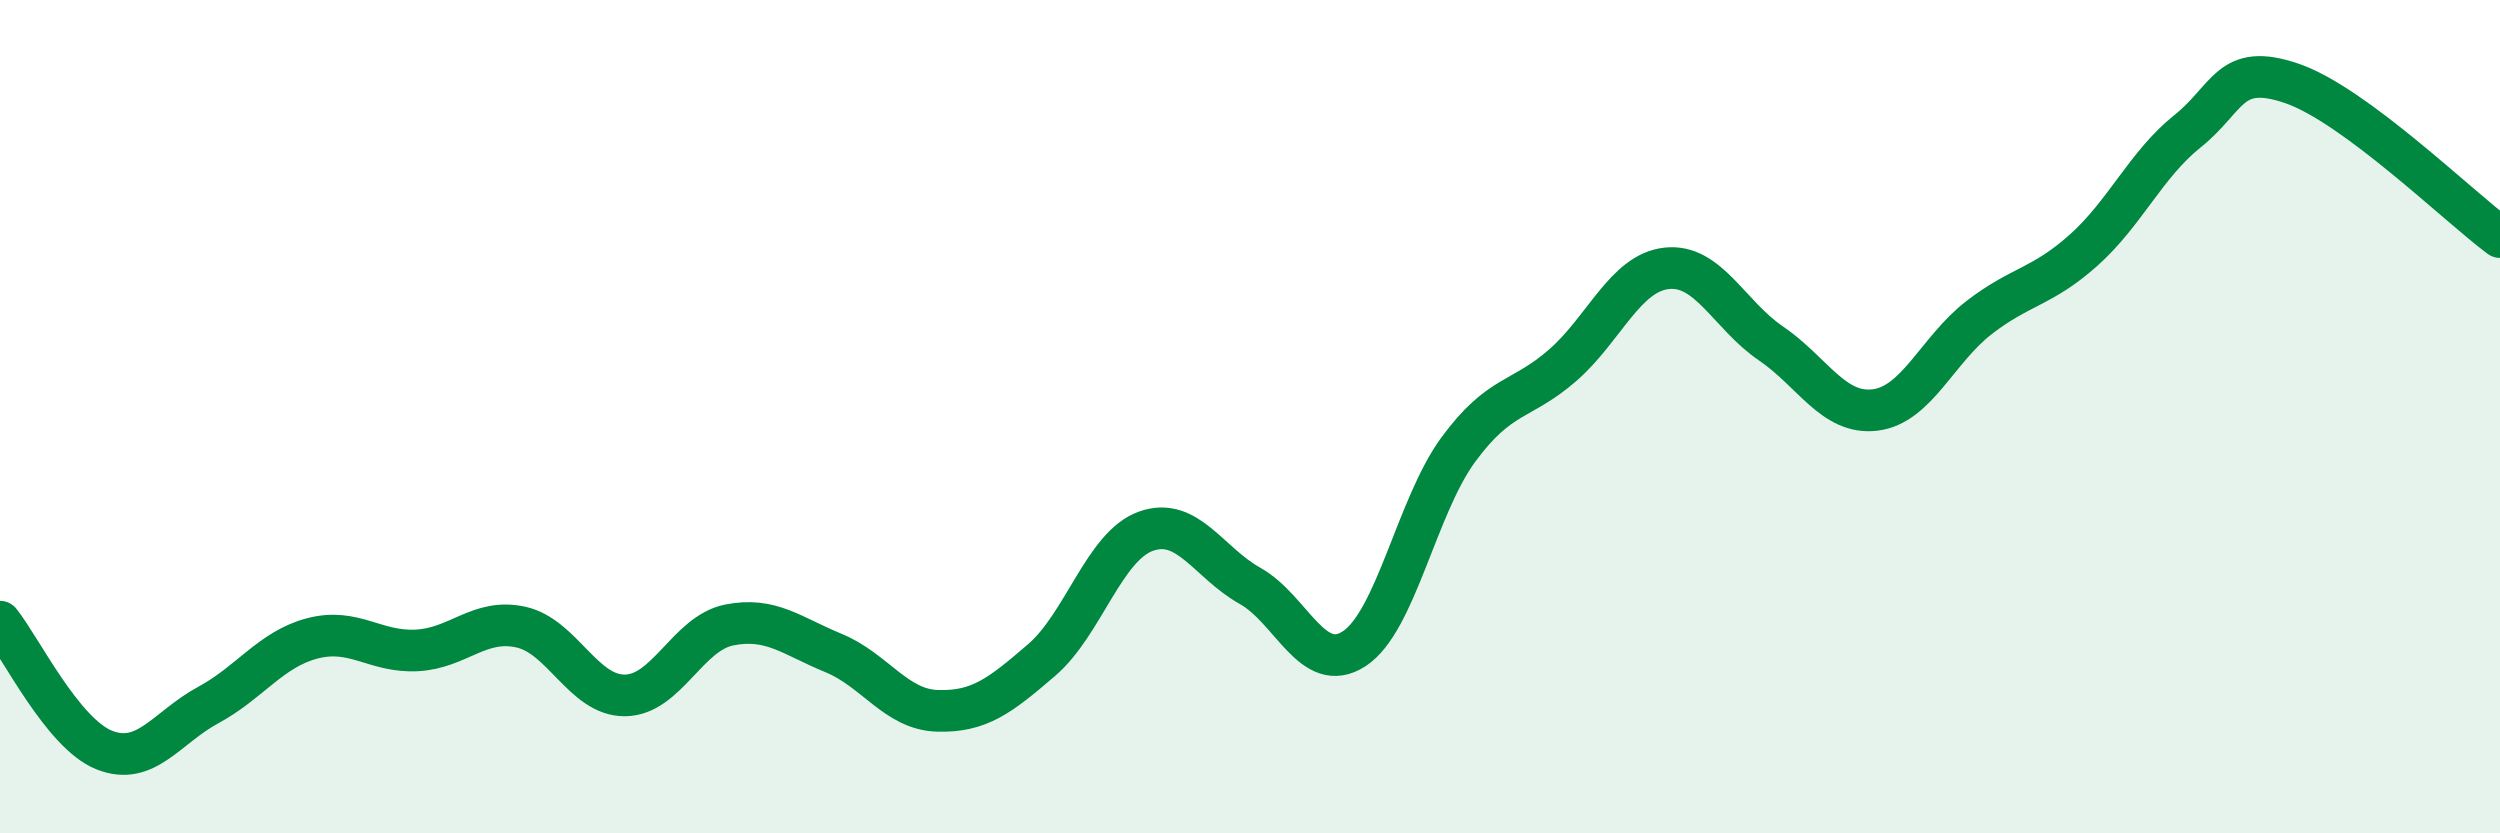 
    <svg width="60" height="20" viewBox="0 0 60 20" xmlns="http://www.w3.org/2000/svg">
      <path
        d="M 0,14.92 C 0.5,15.54 1.5,17.6 2.5,18 C 3.5,18.4 4,17.46 5,16.92 C 6,16.38 6.5,15.58 7.5,15.32 C 8.5,15.06 9,15.66 10,15.61 C 11,15.56 11.5,14.83 12.5,15.05 C 13.5,15.27 14,16.7 15,16.69 C 16,16.68 16.5,15.2 17.5,15 C 18.5,14.8 19,15.26 20,15.67 C 21,16.08 21.5,17.03 22.5,17.06 C 23.5,17.09 24,16.7 25,15.84 C 26,14.98 26.5,13.11 27.5,12.75 C 28.5,12.39 29,13.5 30,14.06 C 31,14.62 31.5,16.22 32.5,15.57 C 33.5,14.92 34,12.15 35,10.79 C 36,9.43 36.5,9.64 37.5,8.77 C 38.5,7.9 39,6.55 40,6.44 C 41,6.33 41.5,7.56 42.5,8.24 C 43.5,8.92 44,9.96 45,9.84 C 46,9.72 46.5,8.39 47.5,7.62 C 48.5,6.85 49,6.9 50,6.01 C 51,5.12 51.5,3.95 52.5,3.15 C 53.5,2.35 53.5,1.49 55,2 C 56.5,2.51 59,4.95 60,5.69L60 20L0 20Z"
        fill="#008740"
        opacity="0.1"
        stroke-linecap="round"
        stroke-linejoin="round"
      />
      <path
        d="M 0,14.92 C 0.5,15.54 1.5,17.6 2.5,18 C 3.5,18.4 4,17.46 5,16.92 C 6,16.38 6.5,15.58 7.5,15.32 C 8.5,15.06 9,15.66 10,15.61 C 11,15.56 11.5,14.83 12.5,15.05 C 13.5,15.27 14,16.7 15,16.69 C 16,16.68 16.5,15.2 17.5,15 C 18.5,14.8 19,15.26 20,15.67 C 21,16.08 21.5,17.03 22.5,17.06 C 23.5,17.09 24,16.7 25,15.84 C 26,14.98 26.5,13.11 27.5,12.75 C 28.5,12.39 29,13.5 30,14.06 C 31,14.62 31.5,16.22 32.5,15.57 C 33.5,14.92 34,12.15 35,10.79 C 36,9.43 36.5,9.64 37.5,8.77 C 38.5,7.9 39,6.55 40,6.44 C 41,6.33 41.5,7.56 42.5,8.24 C 43.5,8.92 44,9.96 45,9.84 C 46,9.72 46.5,8.39 47.5,7.62 C 48.5,6.85 49,6.9 50,6.01 C 51,5.12 51.5,3.95 52.5,3.15 C 53.5,2.35 53.5,1.49 55,2 C 56.5,2.51 59,4.95 60,5.69"
        stroke="#008740"
        stroke-width="1"
        fill="none"
        stroke-linecap="round"
        stroke-linejoin="round"
      />
    </svg>
  